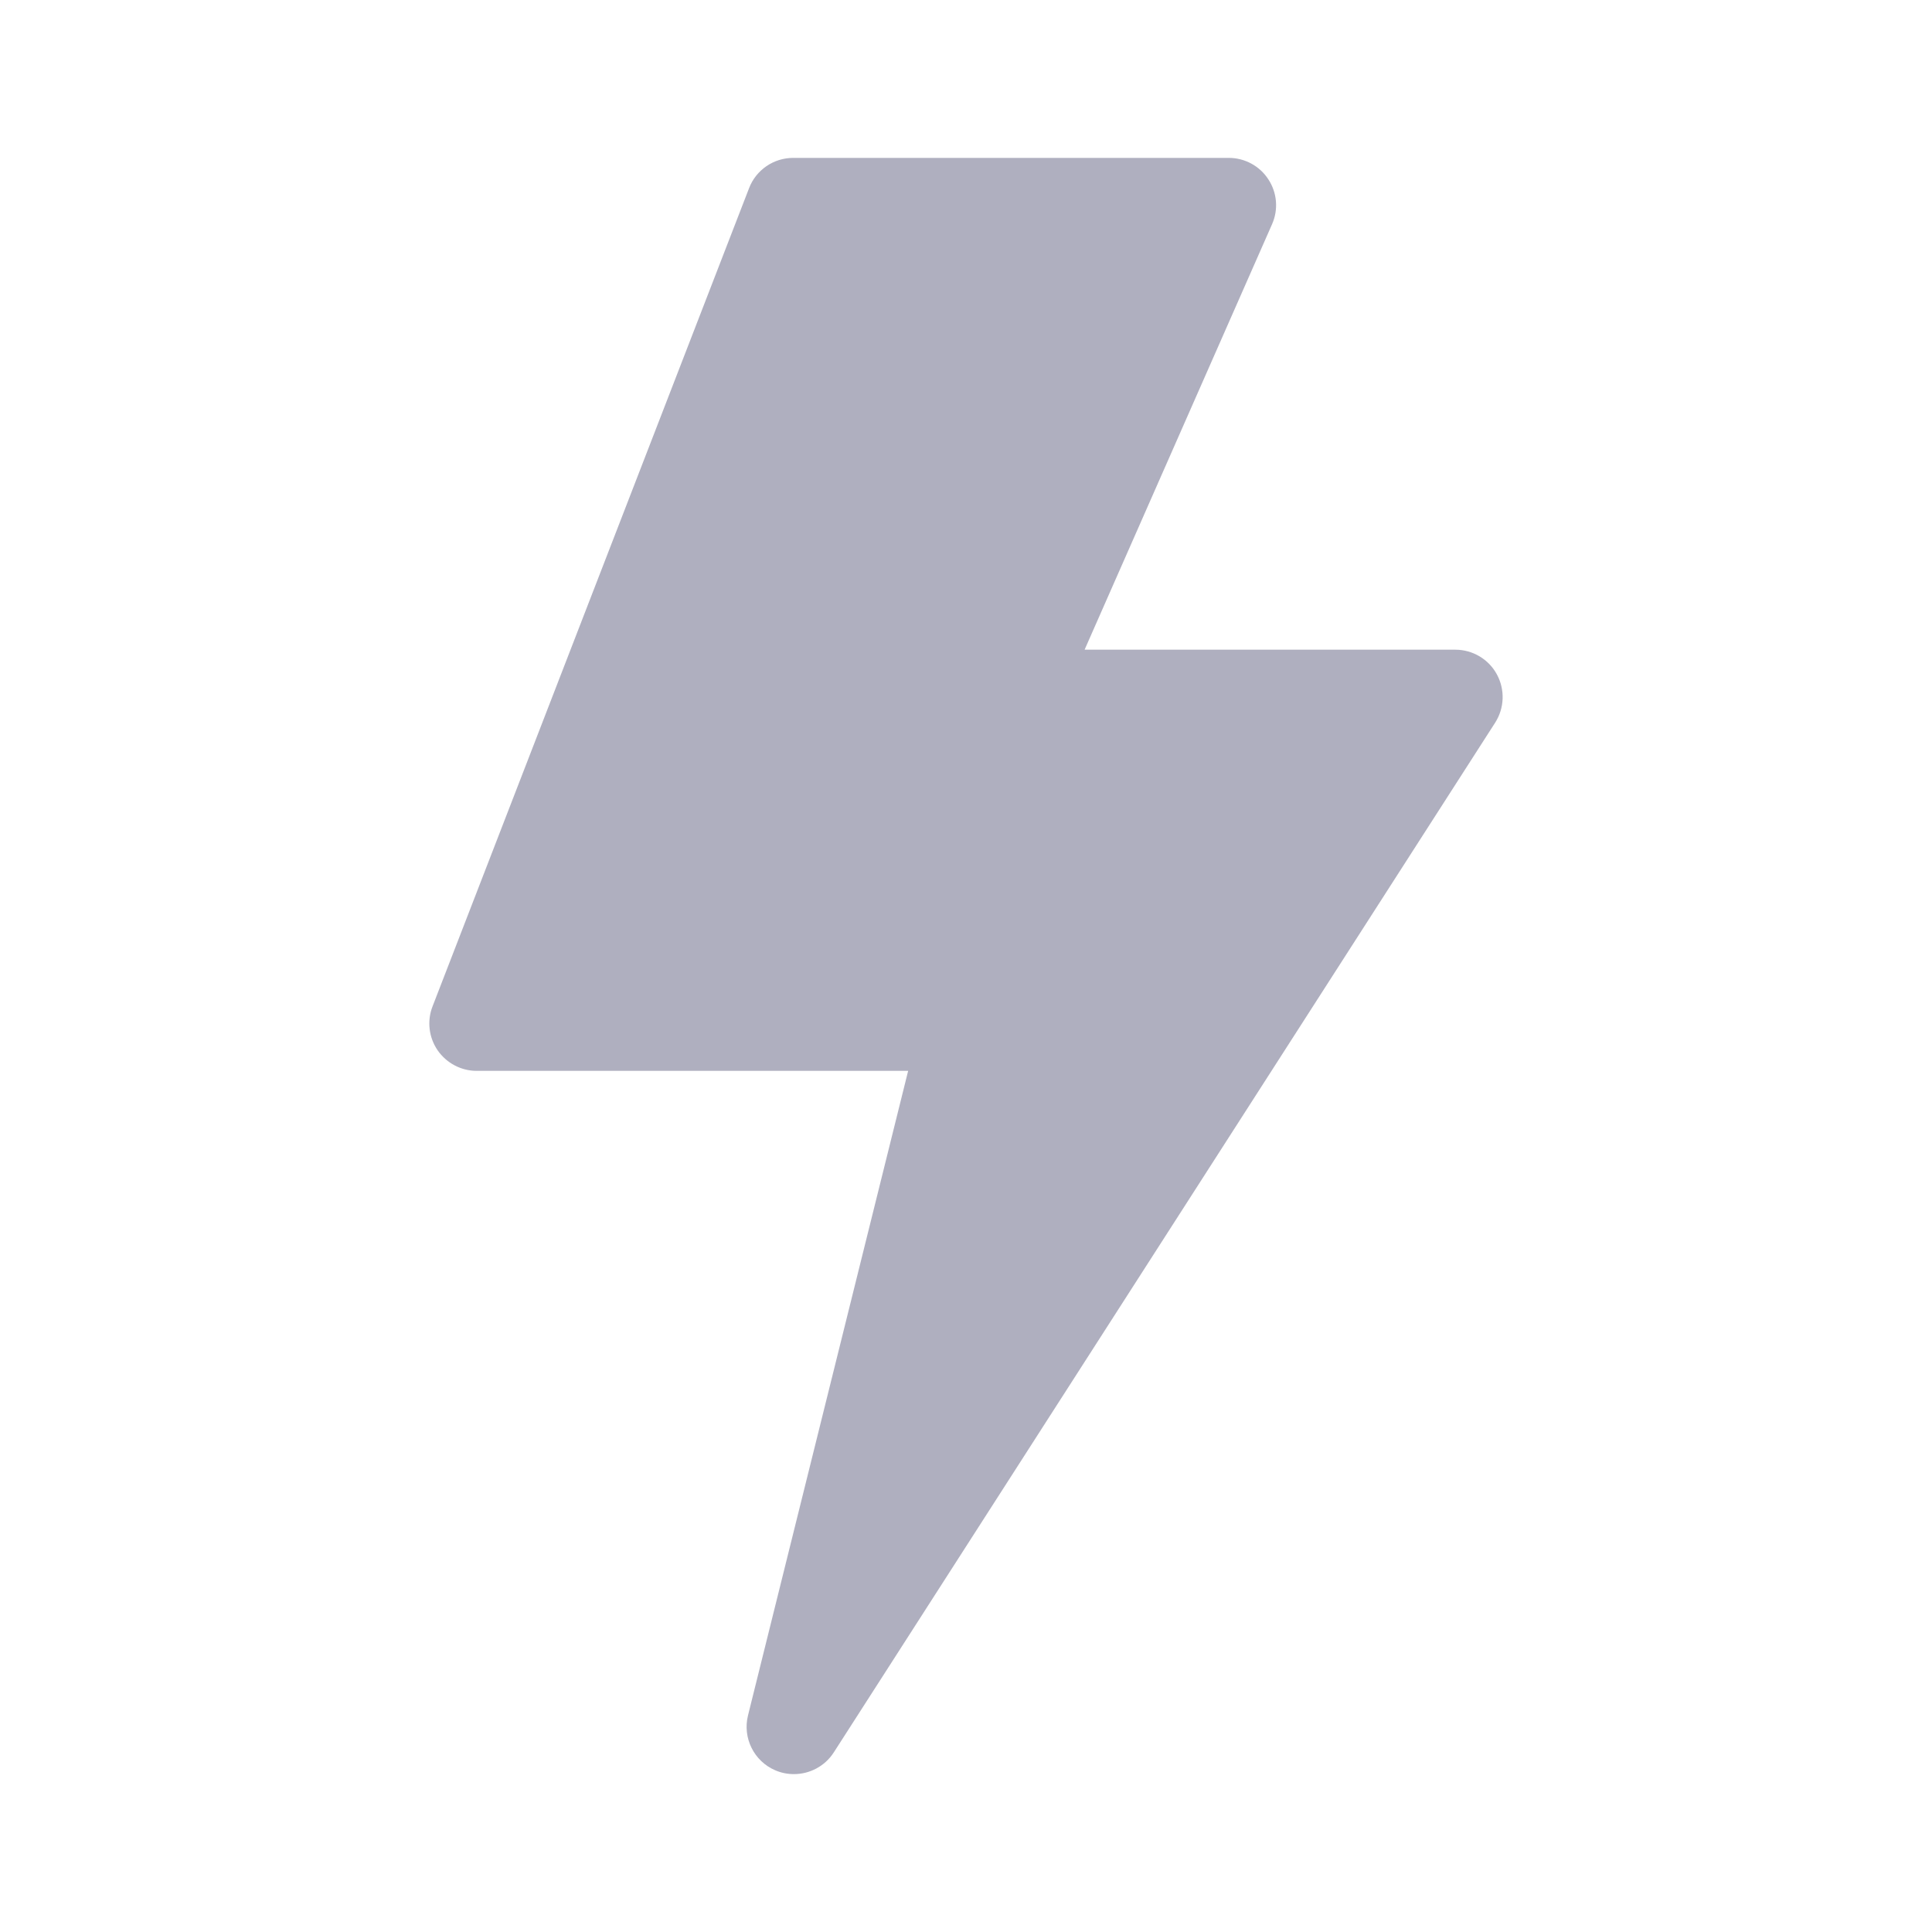 <svg width="18" height="18" viewBox="0 0 18 18" fill="none" xmlns="http://www.w3.org/2000/svg">
<path d="M7.397 16.529C7.338 16.529 7.279 16.518 7.222 16.493C7.024 16.408 6.917 16.191 6.969 15.982L8.461 9.977H4.441C4.296 9.977 4.16 9.905 4.077 9.785C3.995 9.665 3.977 9.512 4.03 9.376L6.979 1.753C7.044 1.583 7.208 1.471 7.39 1.471H11.448C11.597 1.471 11.736 1.546 11.817 1.671C11.899 1.796 11.912 1.953 11.851 2.09L10.105 6.053H13.559C13.72 6.053 13.869 6.141 13.946 6.283C14.023 6.425 14.017 6.597 13.93 6.733L7.768 16.327C7.685 16.456 7.543 16.529 7.397 16.529Z" fill="#AFAFBF"/>
</svg>
